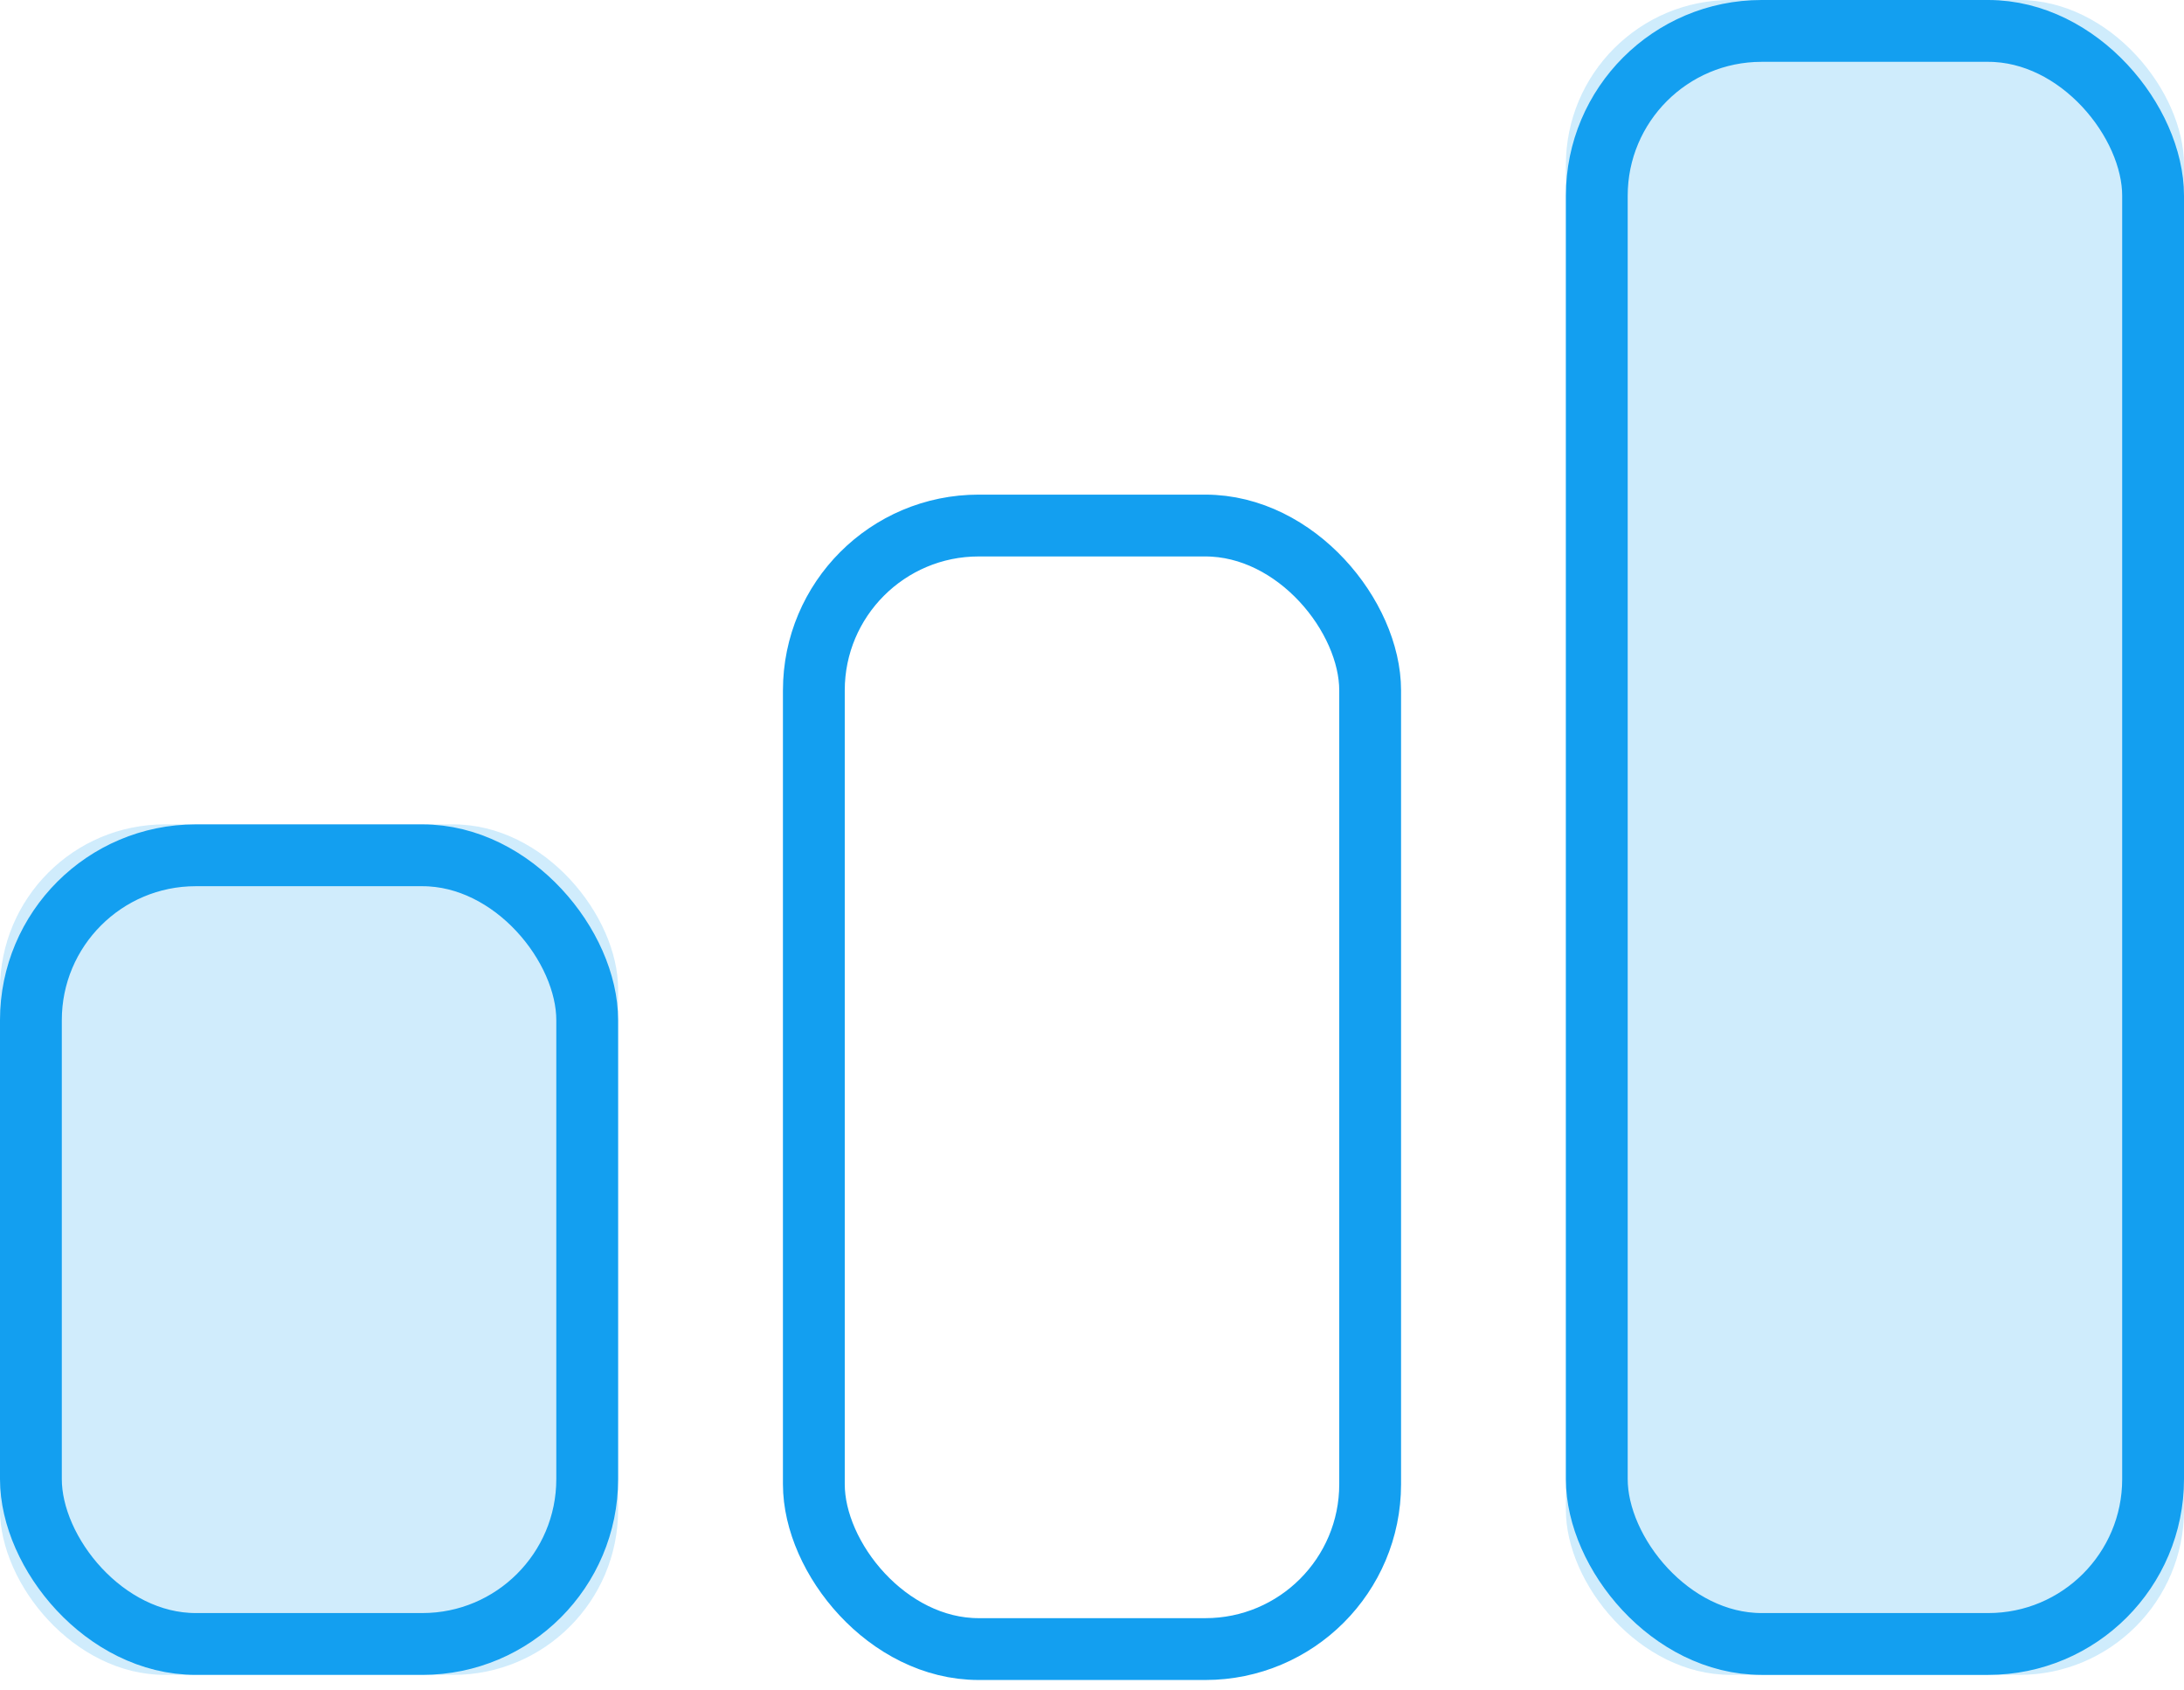 <svg width="53" height="41" viewBox="0 0 53 41" xmlns="http://www.w3.org/2000/svg" xmlns:xlink="http://www.w3.org/1999/xlink"><title>Group</title><defs><rect id="a" y="20" width="15" height="20.634" rx="4"/><rect id="b" x="38" width="15" height="40.634" rx="4"/></defs><g fill="none" fill-rule="evenodd"><use fill-opacity=".199" fill="#139FF0" xlink:href="#a"/><rect stroke="#139FF0" stroke-width="1.5" x=".75" y="20.75" width="13.5" height="19.134" rx="4"/><rect stroke="#139FF0" stroke-width="1.5" x="19.75" y="12.75" width="13.5" height="27.258" rx="4"/><use fill-opacity=".202" fill="#139FF0" xlink:href="#b"/><rect stroke="#139FF0" stroke-width="1.5" x="38.75" y=".75" width="13.5" height="39.134" rx="4"/></g></svg>